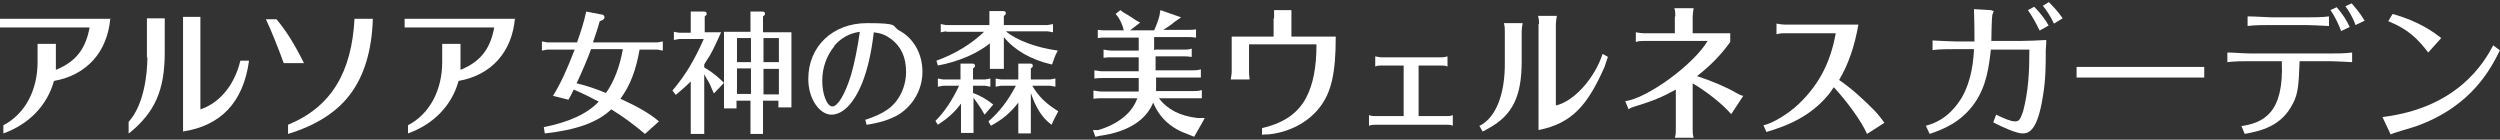 <?xml version="1.0" encoding="UTF-8"?>
<svg xmlns="http://www.w3.org/2000/svg" version="1.1" viewBox="0 0 519 29">
  <rect x="0" y="0" width="519" height="29" fill="#333333" stroke="none"/>
  <defs>
    <style>
      .st0 {
        fill: #fff;
      }
    </style>
  </defs>
  <g>
    <path class="st0" d="M23,3.9H0v1.8h18.6c-.8,4.4-2.8,7.1-7,8.8,0-.5,0-1,0-1.5v-3.9h-3.8v3.8c0,5.7-2.5,10.7-7.1,13.1v1.7c5.3-1.9,9.1-5.8,10.5-10.9,6.8-1.2,11.1-6,11.7-13Z"/>
    <path class="st0" d="M107,3.9h-23v1.8h18.6c-.8,4.4-2.8,7.1-7,8.8,0-.5,0-1,0-1.5v-3.9h-3.8v3.8c0,5.7-2.5,10.7-7.1,13.1v1.7c5.3-1.9,9.1-5.8,10.5-10.9,6.8-1.2,11.1-6,11.7-13Z"/>
    <g>
      <path class="st0" d="M77.4,3.9c-.2,6.6-1.8,11.9-4.8,15.8-2.8,3.7-7.2,6.4-12.8,8.1h0v-1.9h0c9-3.7,13.2-10.9,13.8-22h3.8Z"/>
      <path class="st0" d="M57.4,4c2,2.4,3.6,4.9,5.7,9.1h-4.2c-1.2-3.3-2.6-6.8-3.7-9.1h2.1s0,0,0,0Z"/>
    </g>
    <g>
      <path class="st0" d="M30.6,11.9c0,3.4-.7,9.9-3.9,13.4h0c0,.1,0,2,0,2v.4l.3-.2c5.1-4.2,7.2-8.7,7.2-16.6V3.8h-3.7v8.1Z"/>
      <path class="st0" d="M49.9,12.6c-1.3,5.4-4.6,8.9-8.3,10.1V3.5h-3.6v23.8c7.7-1.2,12.5-5.9,13.7-14.7,0,0-1.8,0-1.8,0Z"/>
    </g>
    <g>
      <path class="st0" d="M132.8,10.2c-.8,4.5-2,7.6-4,10.3,3.5,1.6,6,3,8,4.7l-2.9,2.6c-2.4-2-4.4-3.5-7-5.1-2.8,2.7-7.3,4.3-13.8,5l-.2-1.3c5.4-1.1,9-2.8,11.4-5.3-1.7-.9-3.5-1.8-5.2-2.5-.4.9-.8,1.6-1.1,2.1l-3.2-.8c1.5-2.4,2.9-5.4,4.5-9.6h-5.7l-1.1.2v-1.9l1.1.2h6.2c.8-2.3,1.4-4.1,1.9-6.4l3.1.6c.5,0,.7.3.7.6s-.3.6-1,.8c-.4,1.5-.9,2.9-1.4,4.4h13.4l1.1-.2v1.9l-1.1-.2h-3.9ZM122.7,10.2c-.5,1.5-2,5-3,7.1,1.8.4,3.9,1.1,6.1,2,1.6-2.2,2.9-5.5,3.5-9.1h-6.7Z"/>
      <path class="st0" d="M146.2,14c0,0,.2.1.5.3,1.2.7,2.5,1.8,3.6,2.9l-2.1,2.2c-.8-1.9-1-2.3-1.4-2.9-.5-.9-.6-1.1-.6-1.1v12.4h-2.8v-10.9c-1.1,1.1-1.7,1.6-3.1,2.8l-.7-.9c2.7-3.2,4.5-6.2,6.5-10.7h-5.1l-1.1.2v-1.7l1.1.2h2.4V2.4h2.7c.4,0,.6.1.6.4s0,.3-.4.6v3.3h3.4c-1.3,2.9-2.1,4.6-2.9,5.7-.4.6-.5.8-.6,1v.6h0ZM158.4,27.8h-2.6v-6.9h-2.9v1.6h-2.6V6.6h5.5V2.4h2.4c.4,0,.6.1.6.4s0,.3-.4.6v3.3h5.9v15.6h-2.7v-1.4h-3.2v6.9h0ZM155.9,7.9h-2.9v5h2.9v-5ZM155.9,14.2h-2.9v5.3h2.9v-5.3ZM161.7,12.9v-5h-3.2v5h3.2ZM161.7,19.6v-5.3h-3.2v5.3h3.2Z"/>
      <path class="st0" d="M179.6,24.9c2.3-.8,3.4-1.3,4.7-2.2,2.4-1.7,3.8-4.7,3.8-7.8s-1.1-5.3-3.1-6.8c-1.1-.8-2-1.2-3.6-1.4-.5,4.3-1.3,7.7-2.4,10.5-1.7,4.2-4,6.6-6.4,6.6s-4.8-3.2-4.8-7.4c0-6.8,5.1-11.6,12.2-11.6s4.9.6,6.8,1.6c2.9,1.6,4.7,4.8,4.7,8.5s-2,7.3-5.5,9.2c-1.6.8-3.4,1.4-6.1,1.8l-.3-1.2h0ZM173.2,9.6c-1.6,2-2.5,4.4-2.5,7.2s1,5.3,2.1,5.3,2.6-2.4,3.9-6.6c.7-2.5,1.3-5.4,1.8-8.9-2.2.3-3.9,1.3-5.3,2.9Z"/>
      <path class="st0" d="M195.8,17.8l-1.1.2v-1.7l1.1.2h3.6v-3.3h2.4c.4,0,.6.1.6.4s0,.3-.4.6v2.3h2.5l1.1-.2v1.7l-1.1-.2h-2.5v1.5c1.6.6,2.8,1.3,4.2,2.4l-1.8,2.1c-.8-1.4-1.4-2.3-2.3-3.5v7.3h-2.6v-6.1c-1.3,1.8-2.8,3.1-4.8,4.4l-.5-.8c1.9-1.9,3.5-4.3,4.9-7.3h-3.2ZM196.4,6.5l-1.1.2v-1.7l1.1.2h9v-2.9h2.8c.4,0,.6.1.6.4s0,.3-.4.6v1.9h9.1l1.1-.2v1.7l-1.1-.2h-8.7c2.3,1.9,6.4,3.4,10.8,4-.7,1.3-.7,1.5-1.2,2.9-4.4-1-7.8-3-10-5.7v6.6h-2.9v-5.3c-2.6,2.1-6.5,3.8-10.8,4.6l-.3-1c3.9-1.4,7.3-3.5,9.9-6h-7.8,0ZM207.8,17.8l-1.1.2v-1.7l1.1.2h3.6v-3.3h2.4c.4,0,.6.1.6.4s0,.3-.4.6v2.3h4l1.1-.2v1.7l-1.1-.2h-3.7c1.3,2.2,2.8,3.7,5.4,5.3-.7,1.3-.8,1.5-1.4,2.8-1.9-1.4-3.2-3.4-4.3-6.6v8.4h-2.6v-6.4c-1.6,2.1-3.4,3.6-5.7,4.8l-.5-.9c2.3-2,4-4.2,5.7-7.4h-3,0Z"/>
    </g>
  </g>
  <g>
    <path class="st0" d="M264.5,3.8v-1.7h3.6v5.5h9.2c0,7.6-.9,11.7-3.5,14.9-2.4,3-6.3,5-10.5,5.4-.7,0-1,0-1.3.1v-1.4c3.9-.9,7.3-2.7,9.2-6.4,1.4-2.7,2.1-6.2,2.1-11h-14v5.6c0,.5,0,.6.1,1.5v.2s-3.9,0-3.9,0c.1-.7.2-1.1.2-1.7v-7.2h8.7v-3.8h0Z"/>
    <path class="st0" d="M286.8,13.6c-.4,0-.8,0-1.3.2v-2.1c.6.1.9.2,1.3.2h12.4c.3,0,.6,0,1.3-.2v2.1c-.5-.2-.8-.2-1.3-.2h-4.7v10.5h5.9c.4,0,.7,0,1.2-.2v2.2c-.4-.2-.8-.2-1.2-.2h-14.9c-.4,0-.7,0-1.3.2v-2.2c.6.2.9.2,1.3.2h5.9v-10.5s-4.7,0-4.7,0Z"/>
    <path class="st0" d="M307.2,26.1c3.4-1.7,5.3-6.7,5.2-13.3v-6.3c0-.6,0-1-.2-1.7h3.9c-.1.6-.2,1.2-.2,1.7v6.3c0,7.2-1.9,11.1-6.8,13.8-.4.2-.8.5-1.3.7l-.7-1.2h0ZM319.5,5c0-.6,0-1-.2-1.7h3.9c-.1.6-.2,1.2-.2,1.7v16.9c3.9-.9,8.1-5.8,9.7-10.7l1.1.6c-.3.9-.3.9-.7,2.1-3.5,7.9-6.7,11.7-13.7,13.1V5h0Z"/>
    <path class="st0" d="M347.8,3.4c0-.6,0-1-.2-1.7h4c-.1.7-.2,1.2-.2,1.7v3.5h7.8v1.8c-1.9,2.7-4.2,5-6.9,7.1,3.1,1,6.1,2.3,8,3.4.5.3,1.3.7,1.6.7l-2.5,3.8c-1.8-2.1-5.1-4.7-8-6.4v9.6c0,.5,0,1,.2,1.7h-3.9c.2-.7.2-1,.2-1.7v-8.3c-2.9,1.6-4.9,2.4-8.5,3.5-.7.2-1.1.4-1.3.6l-.7-1.7c4.6-.6,14.2-7.6,17.1-12.5h-13.3c-.5,0-.9,0-1.6.2v-2c.6.1,1.1.2,1.6.2h6.5v-3.5h0Z"/>
    <path class="st0" d="M370.4,6.9c-.3,0-.8,0-1.6.2v-2.2c.6.1,1.1.2,1.6.2h15.4c-.8,4.6-2.1,8.3-4,11.5,2.9,2,5.2,4.2,7.4,6.4.4.4,1.7,2,2,2.5h0c0,0-3.6,2.3-3.6,2.3-1.2-2.7-4.2-6.8-6.9-9.7-.3.4-.4.6-.6.9-2.8,3.7-6.6,6.2-11.8,7.9-.6.2-.9.3-1.6.5l-.6-1.4c1.7-.3,5.1-2.3,7.3-4.4,4.1-3.9,6.6-8.5,7.7-14.7h-10.7Z"/>
    <g>
      <path class="st0" d="M409.9,8.6c0-1.3,0-4.1-.1-6.7l3.5.2.6.2-.3.8c-.1.3-.2,4.6-.2,5.4h5.9c1.1,0,4.3-.1,5.5-.2,0,.5,0,.9-.1,2.1,0,3,0,6.2-.6,9.6-1.1,7.1-2.9,7.7-4.2,7.7s-4.2-1.3-6.1-2.3l.6-1.6c1.4.7,3,1.4,3.9,1.4s1.1-.4,1.7-2.1c1.1-4.2,1.3-8.1,1.3-12.8h-8c-.4,3.6-.9,7.5-3.3,11-2.9,4.2-6.8,5.6-9.4,6.5l-.8-1.7c4.5-1.1,6.7-4.6,7.5-5.9,2.1-3.7,2.4-7.9,2.5-10h-3.9c-1.2,0-3.5,0-4.7.2v-2c1.7.1,4.3.2,4.7.2h4M423.4,6.3c-.7-1.5-1.5-2.9-2.4-4.2l1.3-.7c1.3,1.3,2.4,2.8,3,3.9l-1.8,1h0ZM425.3.4c1.1,1.1,2.1,2.2,2.9,3.4l-1.8,1.1c-.6-1.3-1.4-2.6-2.3-3.7l1.3-.8h0Z"/>
      <path class="st0" d="M431.1,13.9c1.9,0,5.4,0,7.5,0h11.5c2.3,0,5.3,0,7.5,0v2.2c-.9,0-5.7,0-7.5,0h-11.5c-.3,0-3.6,0-7.5,0v-2.2"/>
      <path class="st0" d="M465.2,26.2c4.7-.7,9-2.7,8.5-13.5h-6.4c-1.6,0-3.3,0-4.9.2v-2c1.3,0,3.5.2,4.9.2h16.4c1.5,0,3.1,0,4.6-.2v2c-1.6-.1-4.2-.2-4.6-.2h-6.3c-.2,4.4-.2,6.6-1.4,8.8-2.4,4.8-6.8,5.7-10,6.3l-.7-1.7M483.5,5.4c-1.5-.1-4.2-.2-4.8-.2h-7.1c-1.4,0-3.7,0-5,.2v-2c1.5,0,4.3.2,5,.2h7.1c1.3,0,3.5,0,4.8-.2v2h0ZM486,6.4c-.4-1.1-1.2-2.9-2.2-4.3l1.3-.6c1.2,1.4,2,2.6,2.7,4.1l-1.9.9h0ZM489,5.2c-.5-1.5-1.4-3-2.1-3.9l1.3-.6c.6.7,1.7,1.9,2.7,3.6l-1.9.9h0Z"/>
      <path class="st0" d="M519,10.4c-1.7,3.4-5.6,11.6-17.4,15.8-.8.3-4.5,1.3-5.3,1.7l-1.7-3.6c15.6-1.9,21.1-11.3,23-14.9l1.3,1M504.1,10.9c-2.2-2.9-4.3-4.9-8.3-6.5l.9-1.5c5.5,1.5,8.7,3.9,10.1,5l-2.7,3h0Z"/>
    </g>
  </g>
  <path class="st0" d="M239.9,10.3h5.9c.6,0,.9,0,1.6-.2v1.7h-.2c-.6-.1-.8-.1-1.4-.1h-5.9v2.9h7.7c.6,0,.9,0,1.7-.2v1.7h-.3s-.3,0-.3,0c-.3,0-.6,0-1,0h-7.7v2.8h7.9c.6,0,.9,0,1.6-.2v1.7h-.3s-.3,0-.3,0c-.3,0-.6,0-1,0h-7.3c1.7,2.3,4.4,3.7,8,4.1h1.5c0,.1-2.2,3.9-2.2,3.9l-1.2-.5c-3.5-1.2-5.9-3.3-7.3-6.6-1.5,3.7-5.3,6.1-11.1,6.9l-.9.2-.5-1.4h1.1c4.1-1.2,7.1-3.6,8.1-6.6h-7.4c-.6,0-.9,0-1.7.1v-1.7c.8.1,1.1.2,1.7.2h7.7v-2.8h-7.5c-.6,0-.9,0-1.7.1v-1.7c.8.1,1.1.2,1.7.2h7.5v-2.9h-5.7c-.6,0-.9,0-1.6.1v-1.7c.7.1,1.1.2,1.6.2h5.7v-2.7h-6.9c-.6,0-.9,0-1.6.1v-1.7c.7.1,1.1.1,1.6.1h3.8,0c-.2-.9-.6-1.9-1.2-2.8l-.5-.6,1-.8.5.4c1.2.7,1.7,1,2.7,1.7l.9.5-2.1,1.6h5c.4-.8.9-2.2,1.1-3l.2-1.2,4.3,1.5-1.3.9c-.7.6-1.6,1.2-2.4,1.7h5.2c.6,0,.9,0,1.6-.1v1.7h-.2c-.6-.1-.8-.1-1.4-.1h-7.1v2.7h0Z"/>
</svg>